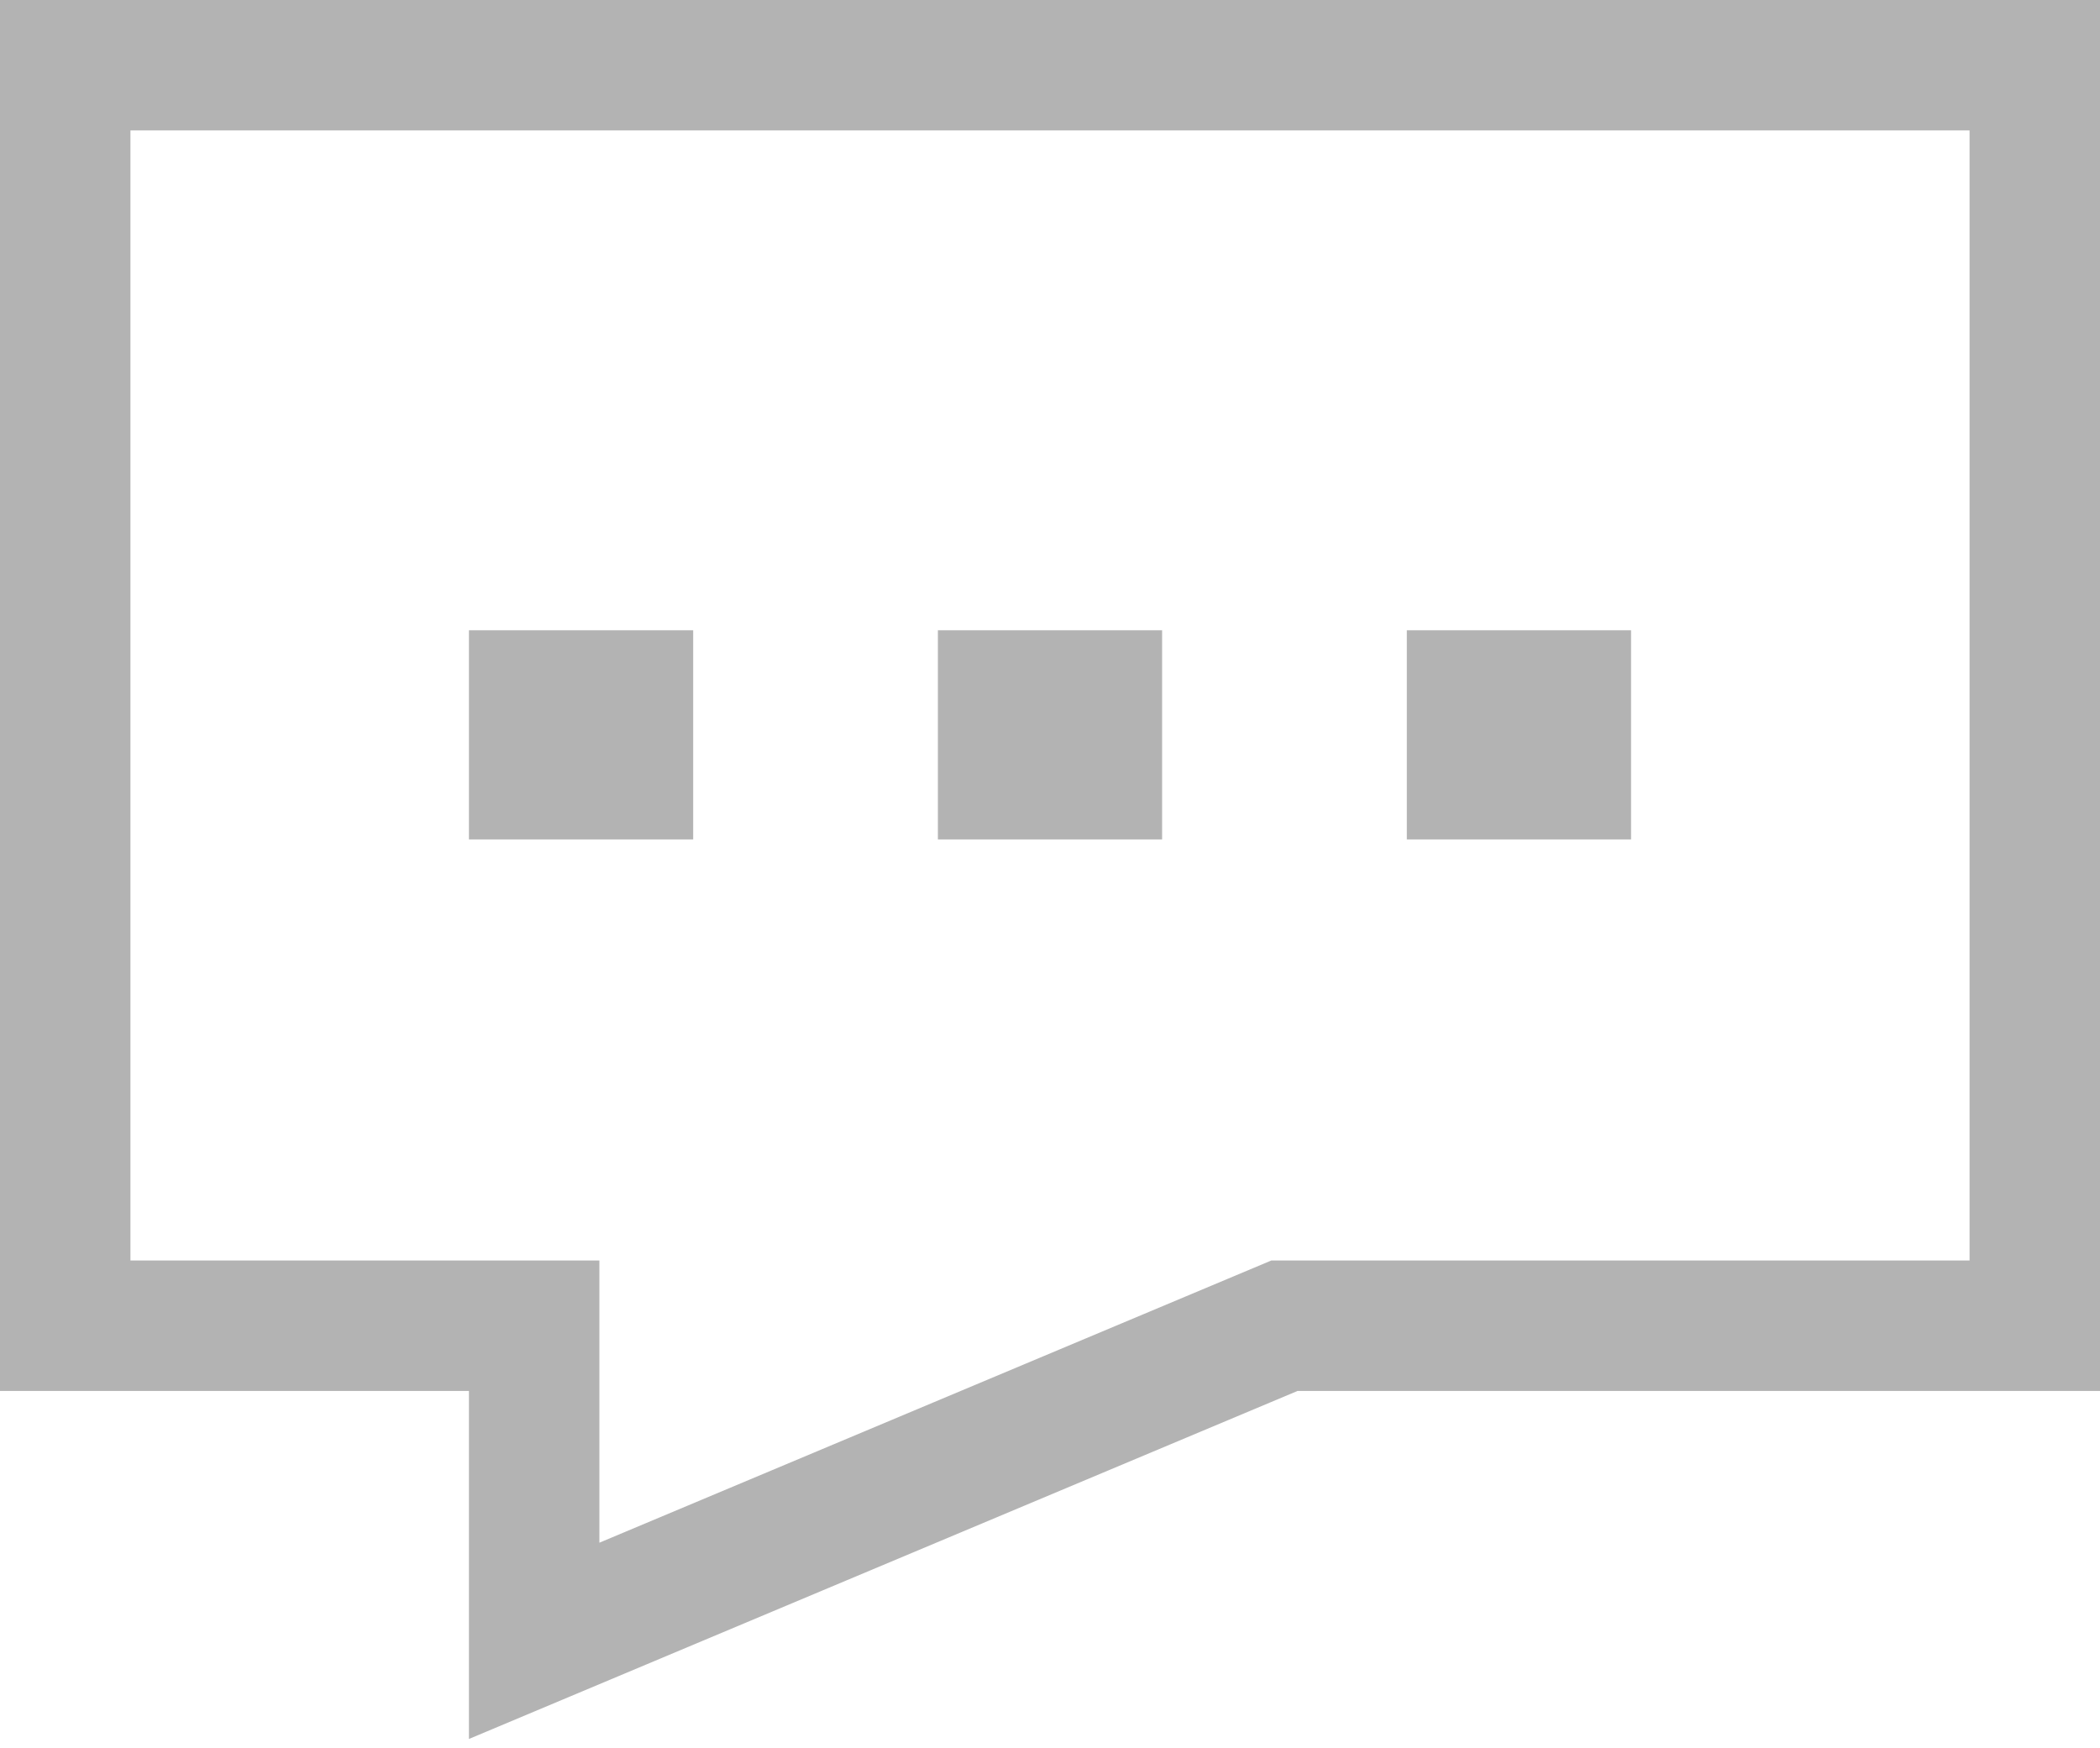 <svg width="161" height="134" viewBox="0 0 161 134" fill="none" xmlns="http://www.w3.org/2000/svg">
<path id="contactIcon" d="M5 5H156V101.64H98.476L40.952 125.8V101.64H5V5ZM40.952 53.32H48.143V59.36H40.952V53.32ZM76.905 53.32H84.095V59.36H76.905V53.32ZM112.857 53.32H120.048V59.36H112.857V53.32Z" stroke="#B3B3B3" stroke-width="10"/>
</svg>
